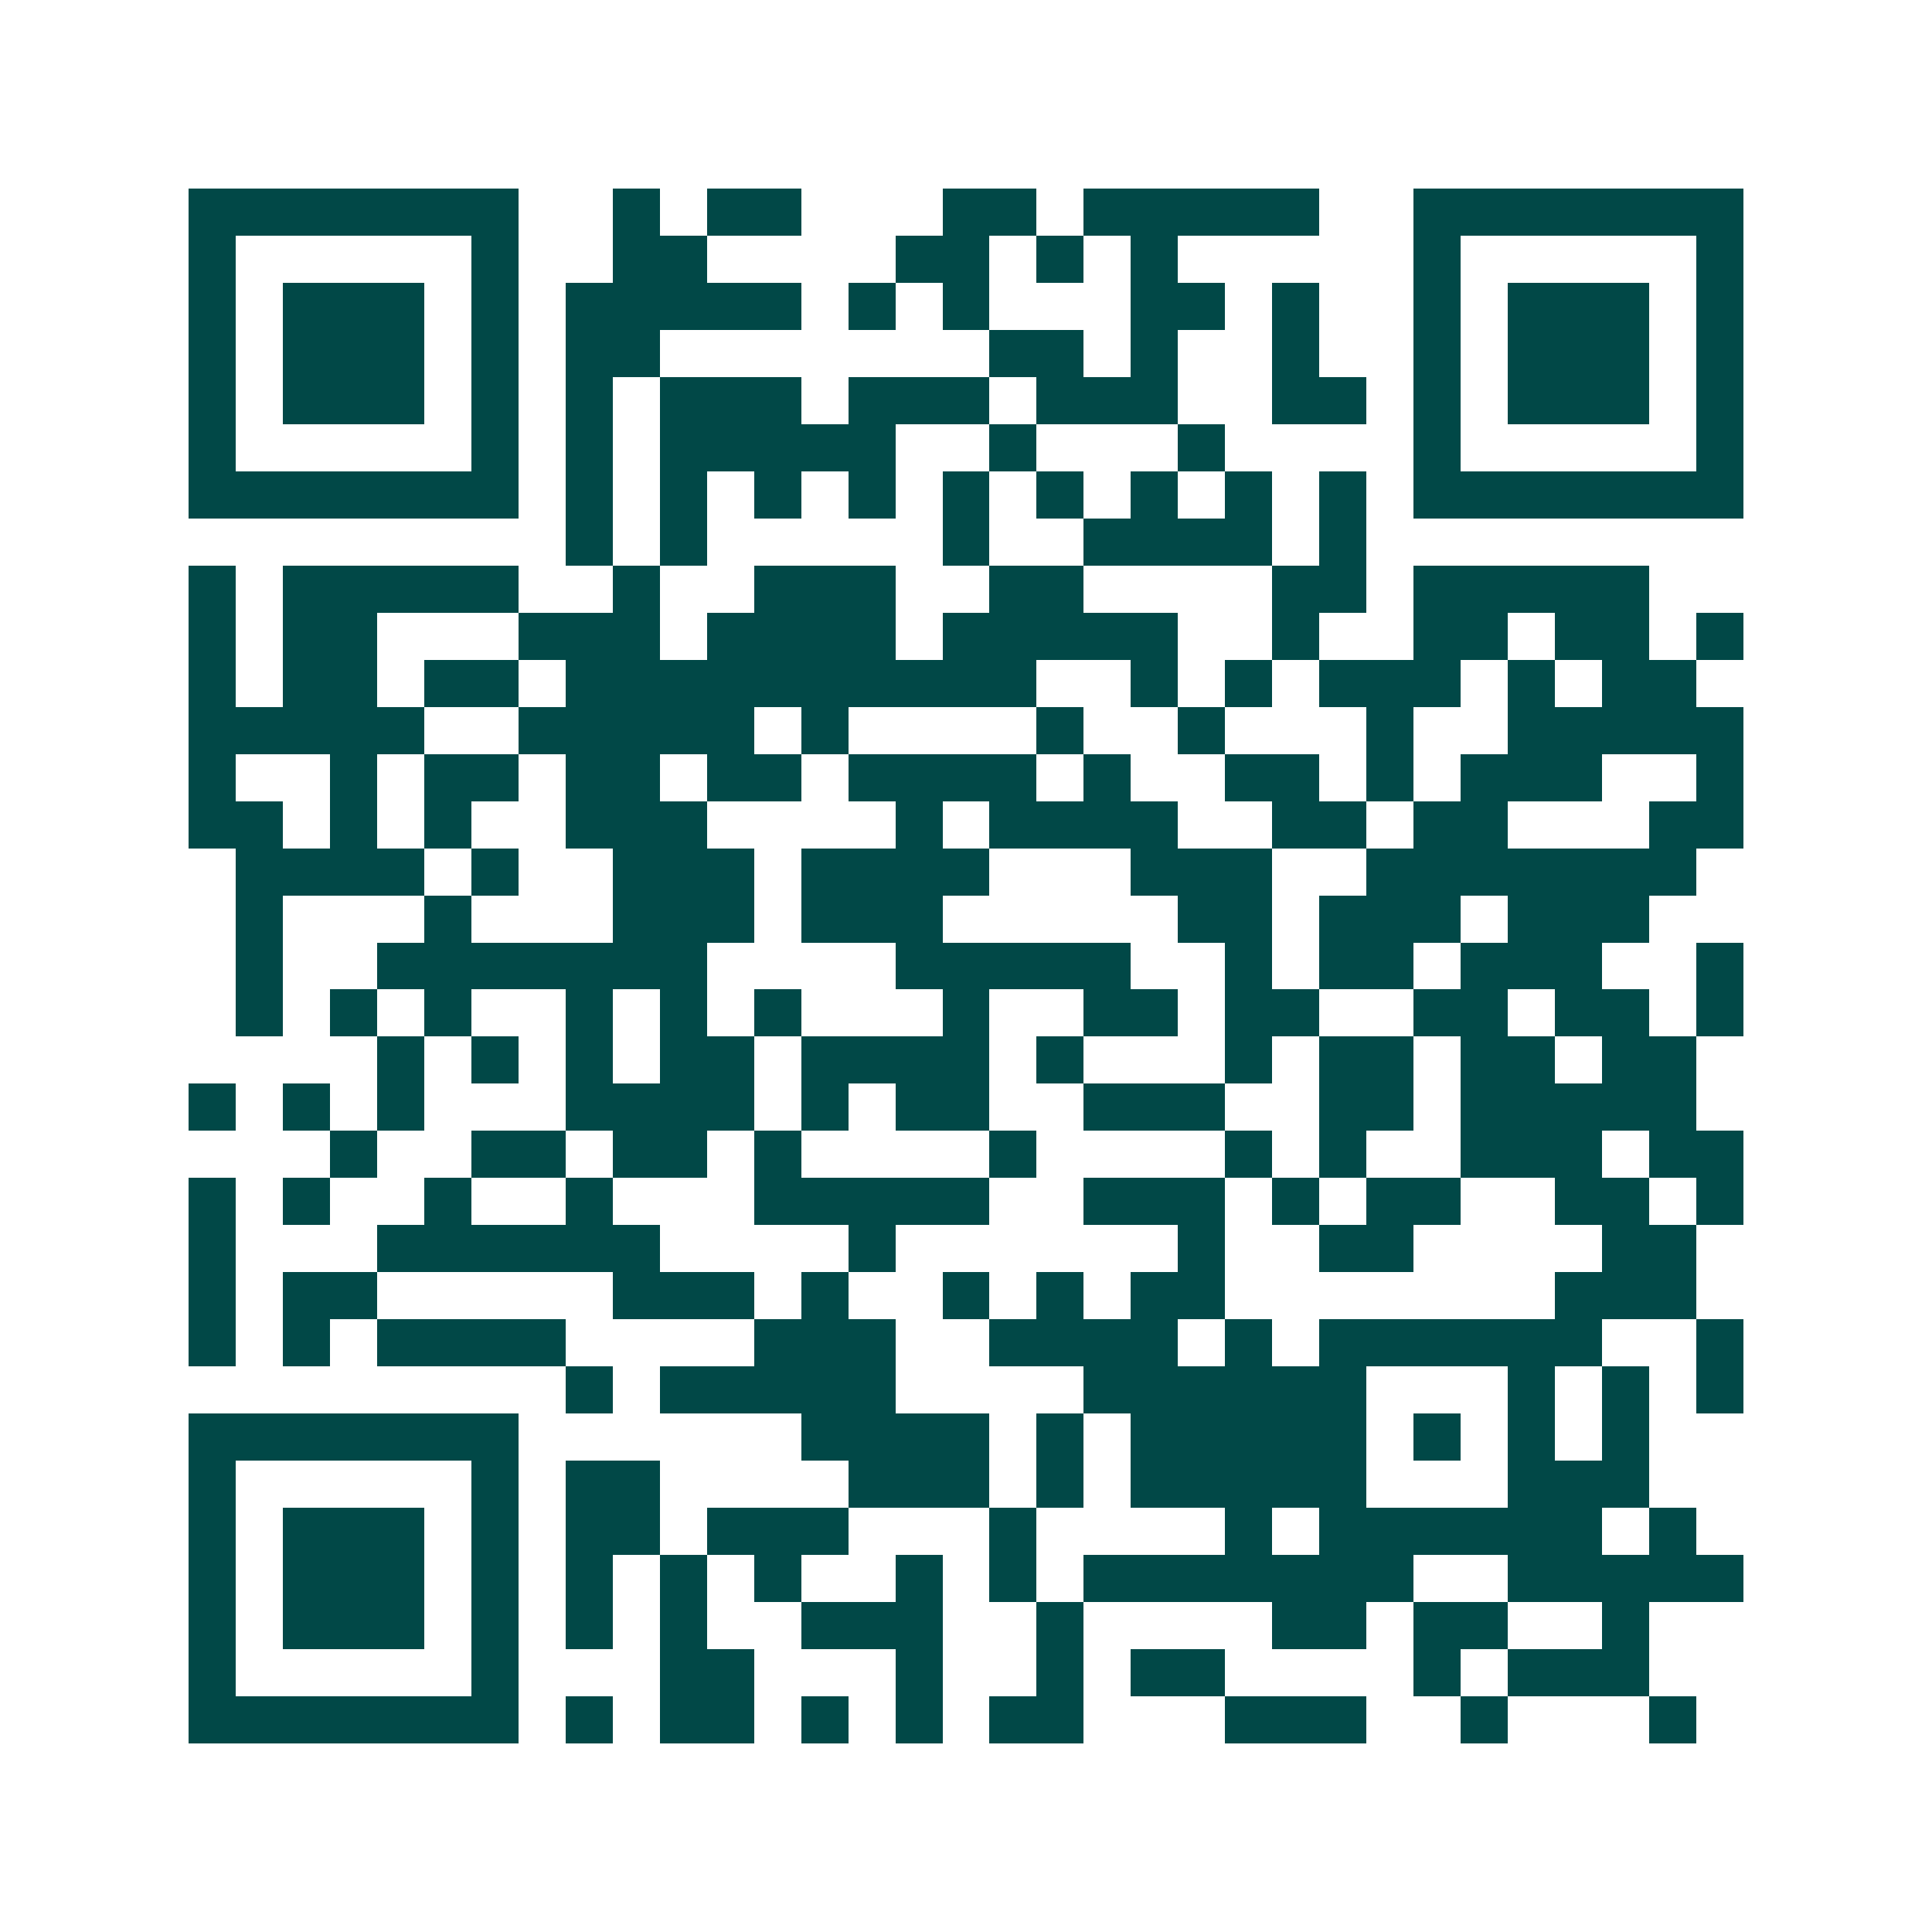 <svg xmlns="http://www.w3.org/2000/svg" width="200" height="200" viewBox="0 0 41 41" shape-rendering="crispEdges"><path fill="#ffffff" d="M0 0h41v41H0z"/><path stroke="#014847" d="M4 4.5h7m2 0h1m1 0h2m3 0h2m1 0h5m2 0h7M4 5.5h1m5 0h1m2 0h2m4 0h2m1 0h1m1 0h1m5 0h1m5 0h1M4 6.5h1m1 0h3m1 0h1m1 0h5m1 0h1m1 0h1m3 0h2m1 0h1m2 0h1m1 0h3m1 0h1M4 7.5h1m1 0h3m1 0h1m1 0h2m7 0h2m1 0h1m2 0h1m2 0h1m1 0h3m1 0h1M4 8.5h1m1 0h3m1 0h1m1 0h1m1 0h3m1 0h3m1 0h3m2 0h2m1 0h1m1 0h3m1 0h1M4 9.5h1m5 0h1m1 0h1m1 0h5m2 0h1m3 0h1m4 0h1m5 0h1M4 10.5h7m1 0h1m1 0h1m1 0h1m1 0h1m1 0h1m1 0h1m1 0h1m1 0h1m1 0h1m1 0h7M12 11.5h1m1 0h1m5 0h1m2 0h4m1 0h1M4 12.5h1m1 0h5m2 0h1m2 0h3m2 0h2m4 0h2m1 0h5M4 13.5h1m1 0h2m3 0h3m1 0h4m1 0h5m2 0h1m2 0h2m1 0h2m1 0h1M4 14.5h1m1 0h2m1 0h2m1 0h10m2 0h1m1 0h1m1 0h3m1 0h1m1 0h2M4 15.5h5m2 0h5m1 0h1m4 0h1m2 0h1m3 0h1m2 0h5M4 16.5h1m2 0h1m1 0h2m1 0h2m1 0h2m1 0h4m1 0h1m2 0h2m1 0h1m1 0h3m2 0h1M4 17.5h2m1 0h1m1 0h1m2 0h3m4 0h1m1 0h4m2 0h2m1 0h2m3 0h2M5 18.5h4m1 0h1m2 0h3m1 0h4m3 0h3m2 0h7M5 19.5h1m3 0h1m3 0h3m1 0h3m5 0h2m1 0h3m1 0h3M5 20.5h1m2 0h7m4 0h5m2 0h1m1 0h2m1 0h3m2 0h1M5 21.5h1m1 0h1m1 0h1m2 0h1m1 0h1m1 0h1m3 0h1m2 0h2m1 0h2m2 0h2m1 0h2m1 0h1M8 22.5h1m1 0h1m1 0h1m1 0h2m1 0h4m1 0h1m3 0h1m1 0h2m1 0h2m1 0h2M4 23.5h1m1 0h1m1 0h1m3 0h4m1 0h1m1 0h2m2 0h3m2 0h2m1 0h5M7 24.5h1m2 0h2m1 0h2m1 0h1m4 0h1m4 0h1m1 0h1m2 0h3m1 0h2M4 25.5h1m1 0h1m2 0h1m2 0h1m3 0h5m2 0h3m1 0h1m1 0h2m2 0h2m1 0h1M4 26.5h1m3 0h6m4 0h1m6 0h1m2 0h2m4 0h2M4 27.5h1m1 0h2m5 0h3m1 0h1m2 0h1m1 0h1m1 0h2m7 0h3M4 28.5h1m1 0h1m1 0h4m4 0h3m2 0h4m1 0h1m1 0h6m2 0h1M12 29.5h1m1 0h5m4 0h6m3 0h1m1 0h1m1 0h1M4 30.5h7m6 0h4m1 0h1m1 0h5m1 0h1m1 0h1m1 0h1M4 31.5h1m5 0h1m1 0h2m4 0h3m1 0h1m1 0h5m3 0h3M4 32.5h1m1 0h3m1 0h1m1 0h2m1 0h3m3 0h1m4 0h1m1 0h6m1 0h1M4 33.5h1m1 0h3m1 0h1m1 0h1m1 0h1m1 0h1m2 0h1m1 0h1m1 0h7m2 0h5M4 34.5h1m1 0h3m1 0h1m1 0h1m1 0h1m2 0h3m2 0h1m4 0h2m1 0h2m2 0h1M4 35.5h1m5 0h1m3 0h2m3 0h1m2 0h1m1 0h2m4 0h1m1 0h3M4 36.5h7m1 0h1m1 0h2m1 0h1m1 0h1m1 0h2m3 0h3m2 0h1m3 0h1"/></svg>
